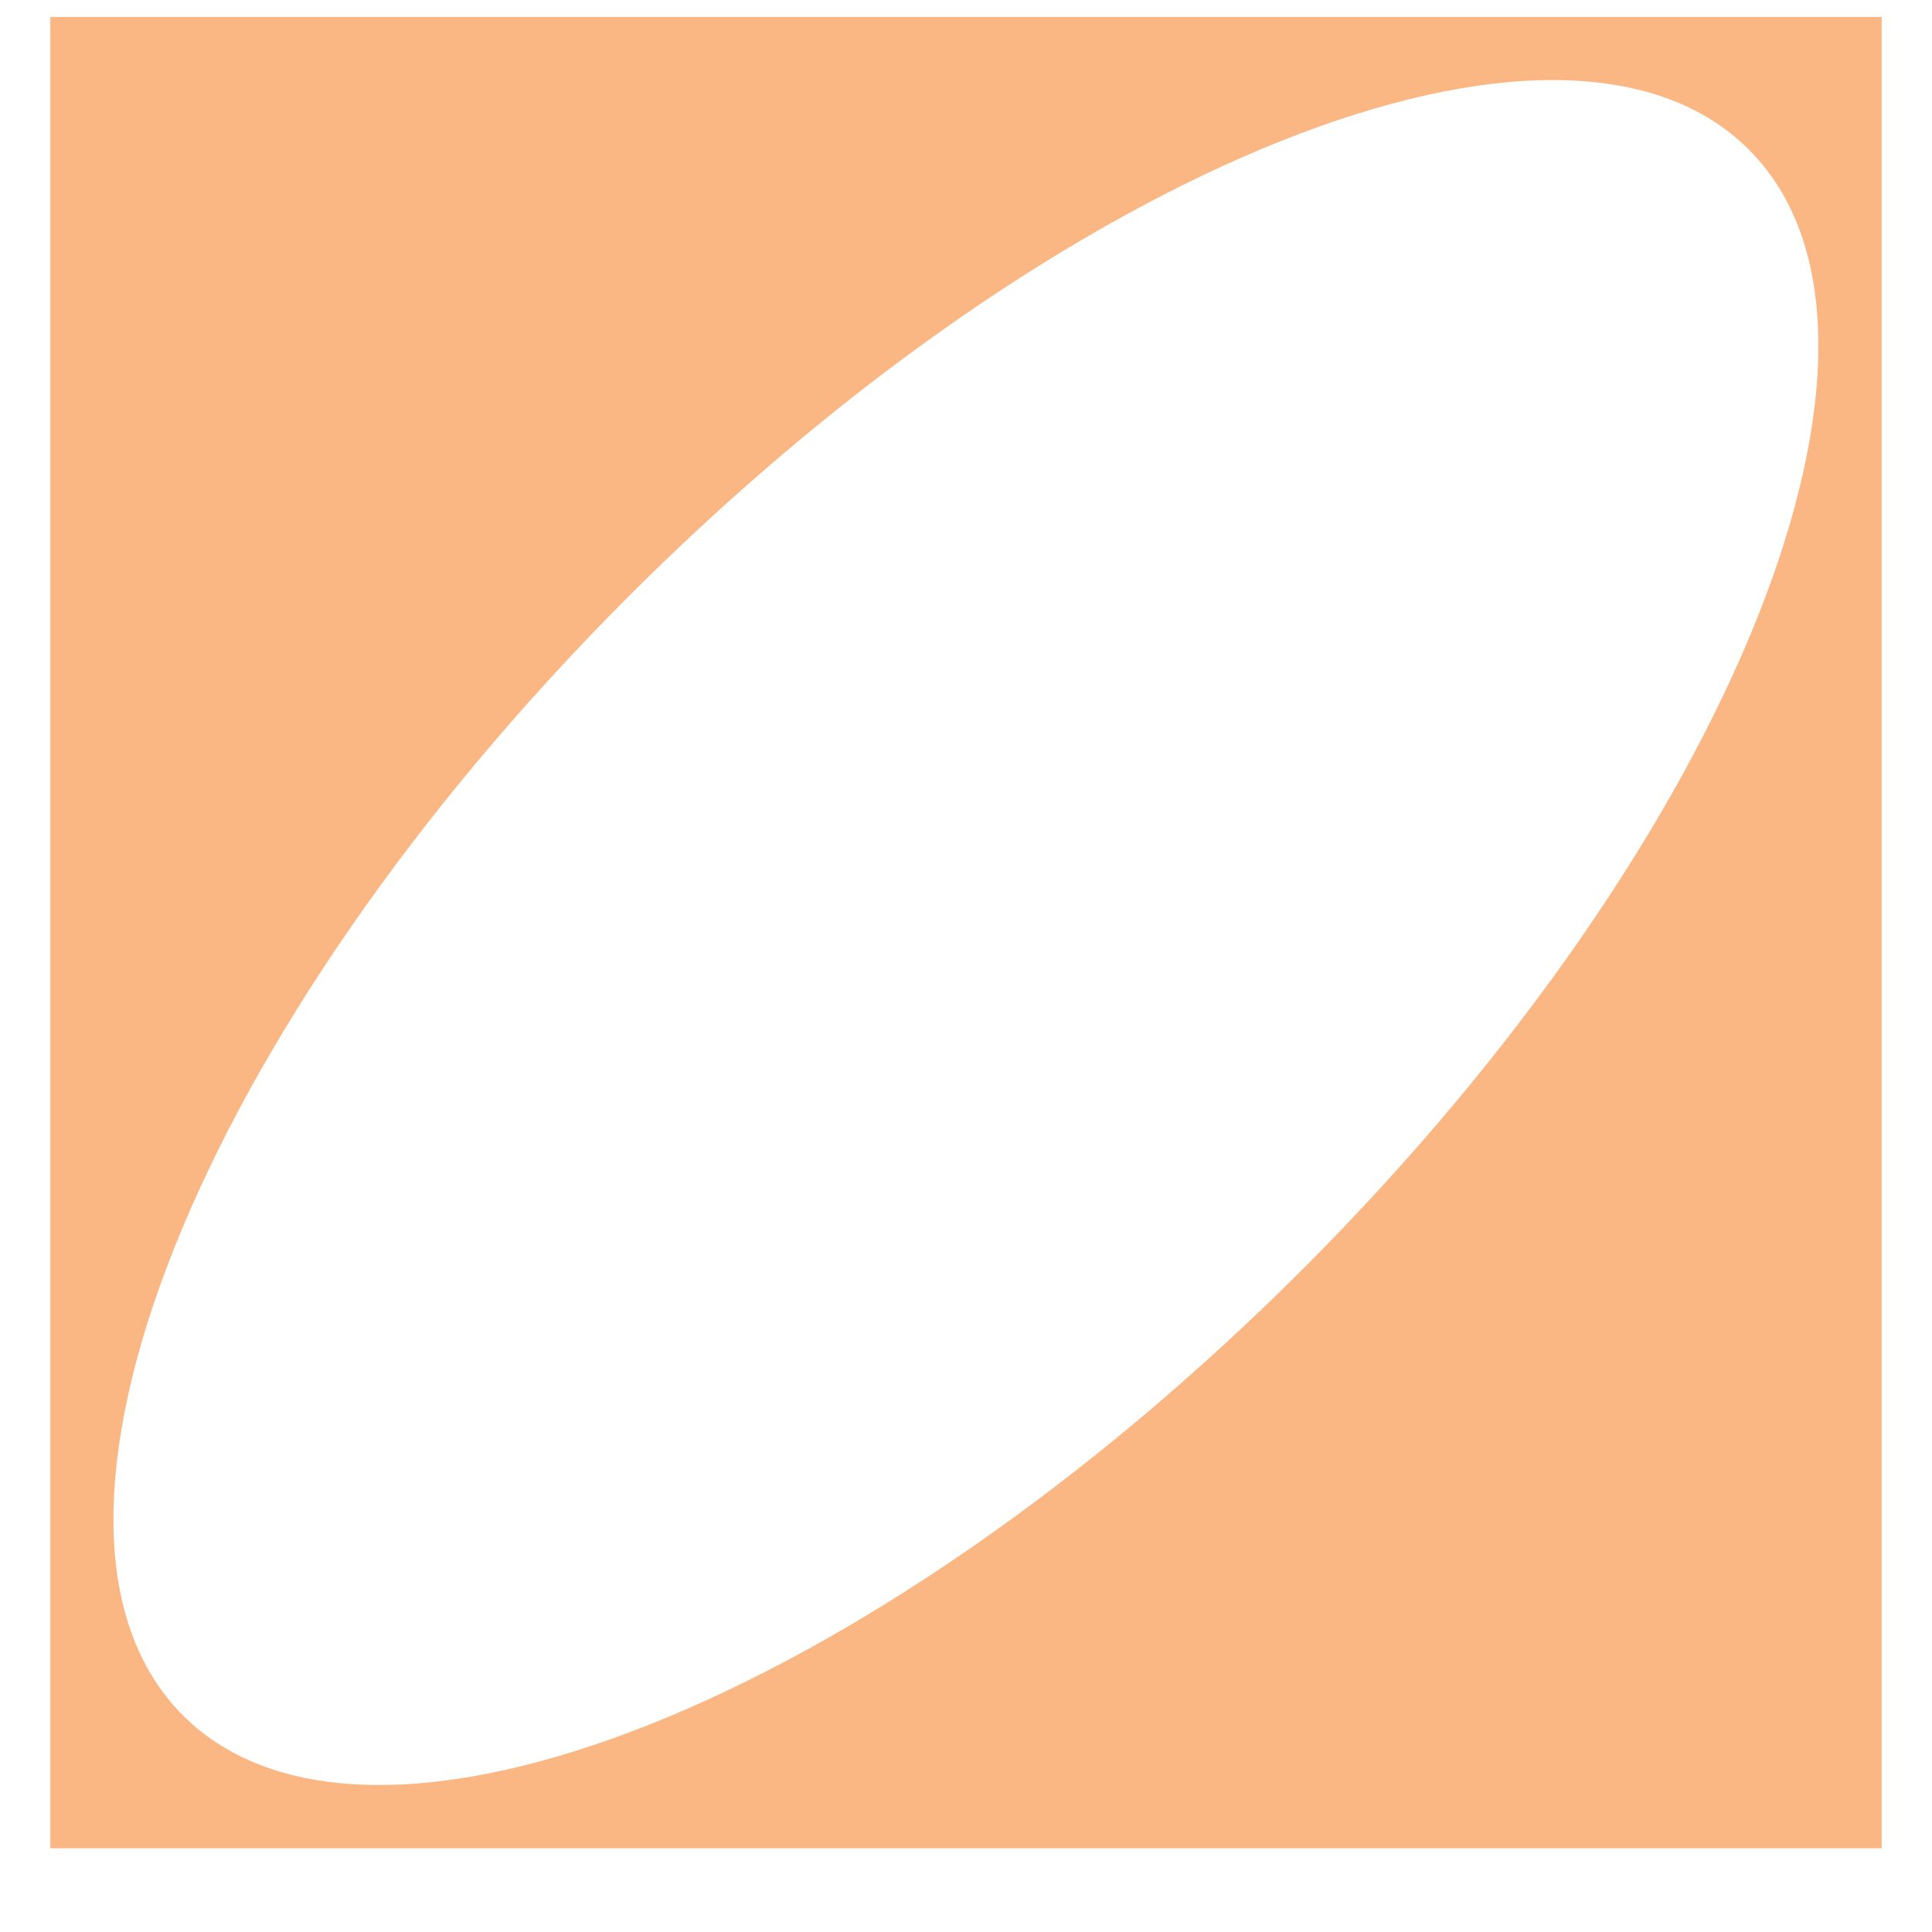 <svg xmlns="http://www.w3.org/2000/svg" fill="none" viewBox="0 0 21 21" height="21" width="21">
<path fill="#FAB783" d="M0.547 0.184V20.09H20.453V0.184H0.547ZM14.159 13.796C9.459 18.496 4.01 20.667 1.989 18.646C-0.032 16.625 2.14 11.176 6.839 6.476C11.539 1.777 16.988 -0.395 19.009 1.626C21.03 3.647 18.859 9.096 14.159 13.796Z"></path>
</svg>
